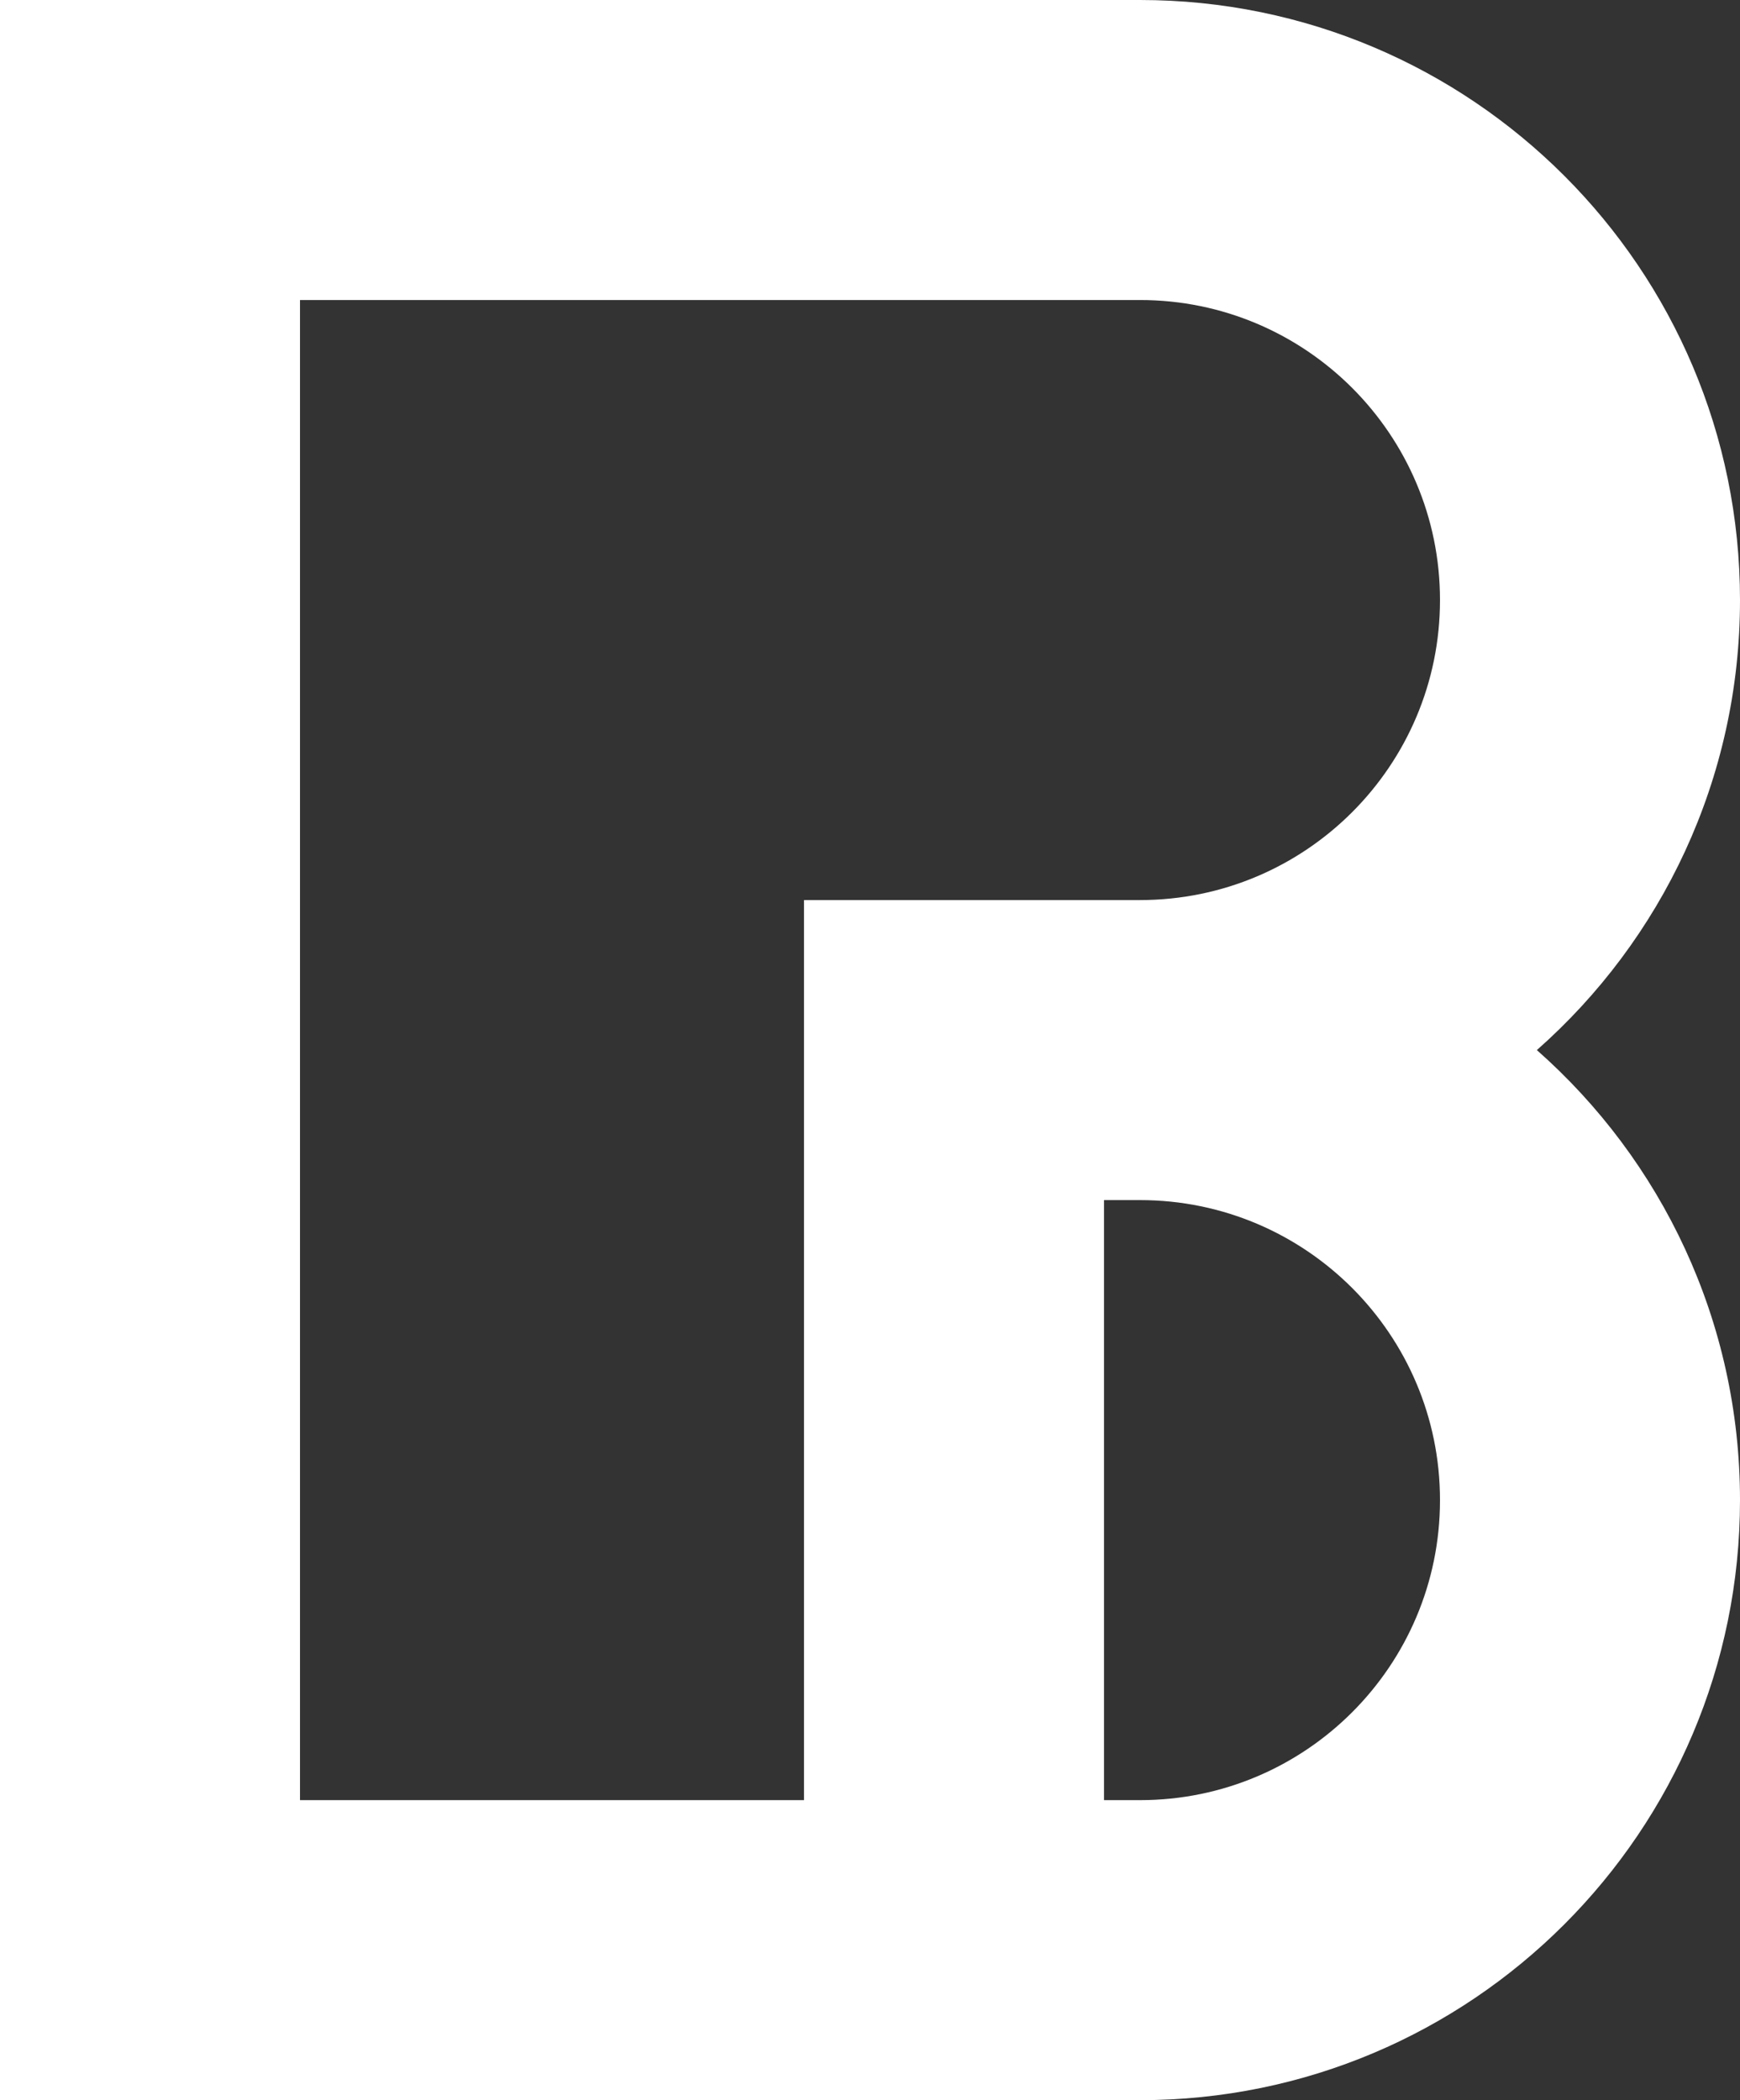 <svg viewBox="0 0 290 350" xmlns="http://www.w3.org/2000/svg">
    <rect x="0" y="0" width="290" height="350" fill="#333333" stroke="none"/>
    <path
        d="M240 250C240 222.386 217.614 200 190 200H184V300H190C217.614 300 240 277.614 240 250ZM240 100C240 72.386 217.614 50 190 50H50V300H134V150H190C217.614 150 240 127.614 240 100ZM290 100C290 129.868 276.904 156.676 256.143 175C276.904 193.324 290 220.132 290 250C290 305.228 245.228 350 190 350H0V0H190C245.228 0 290 44.772 290 100Z" />
    <style>
        path {
            fill: #fff;
        }
    </style>
</svg>